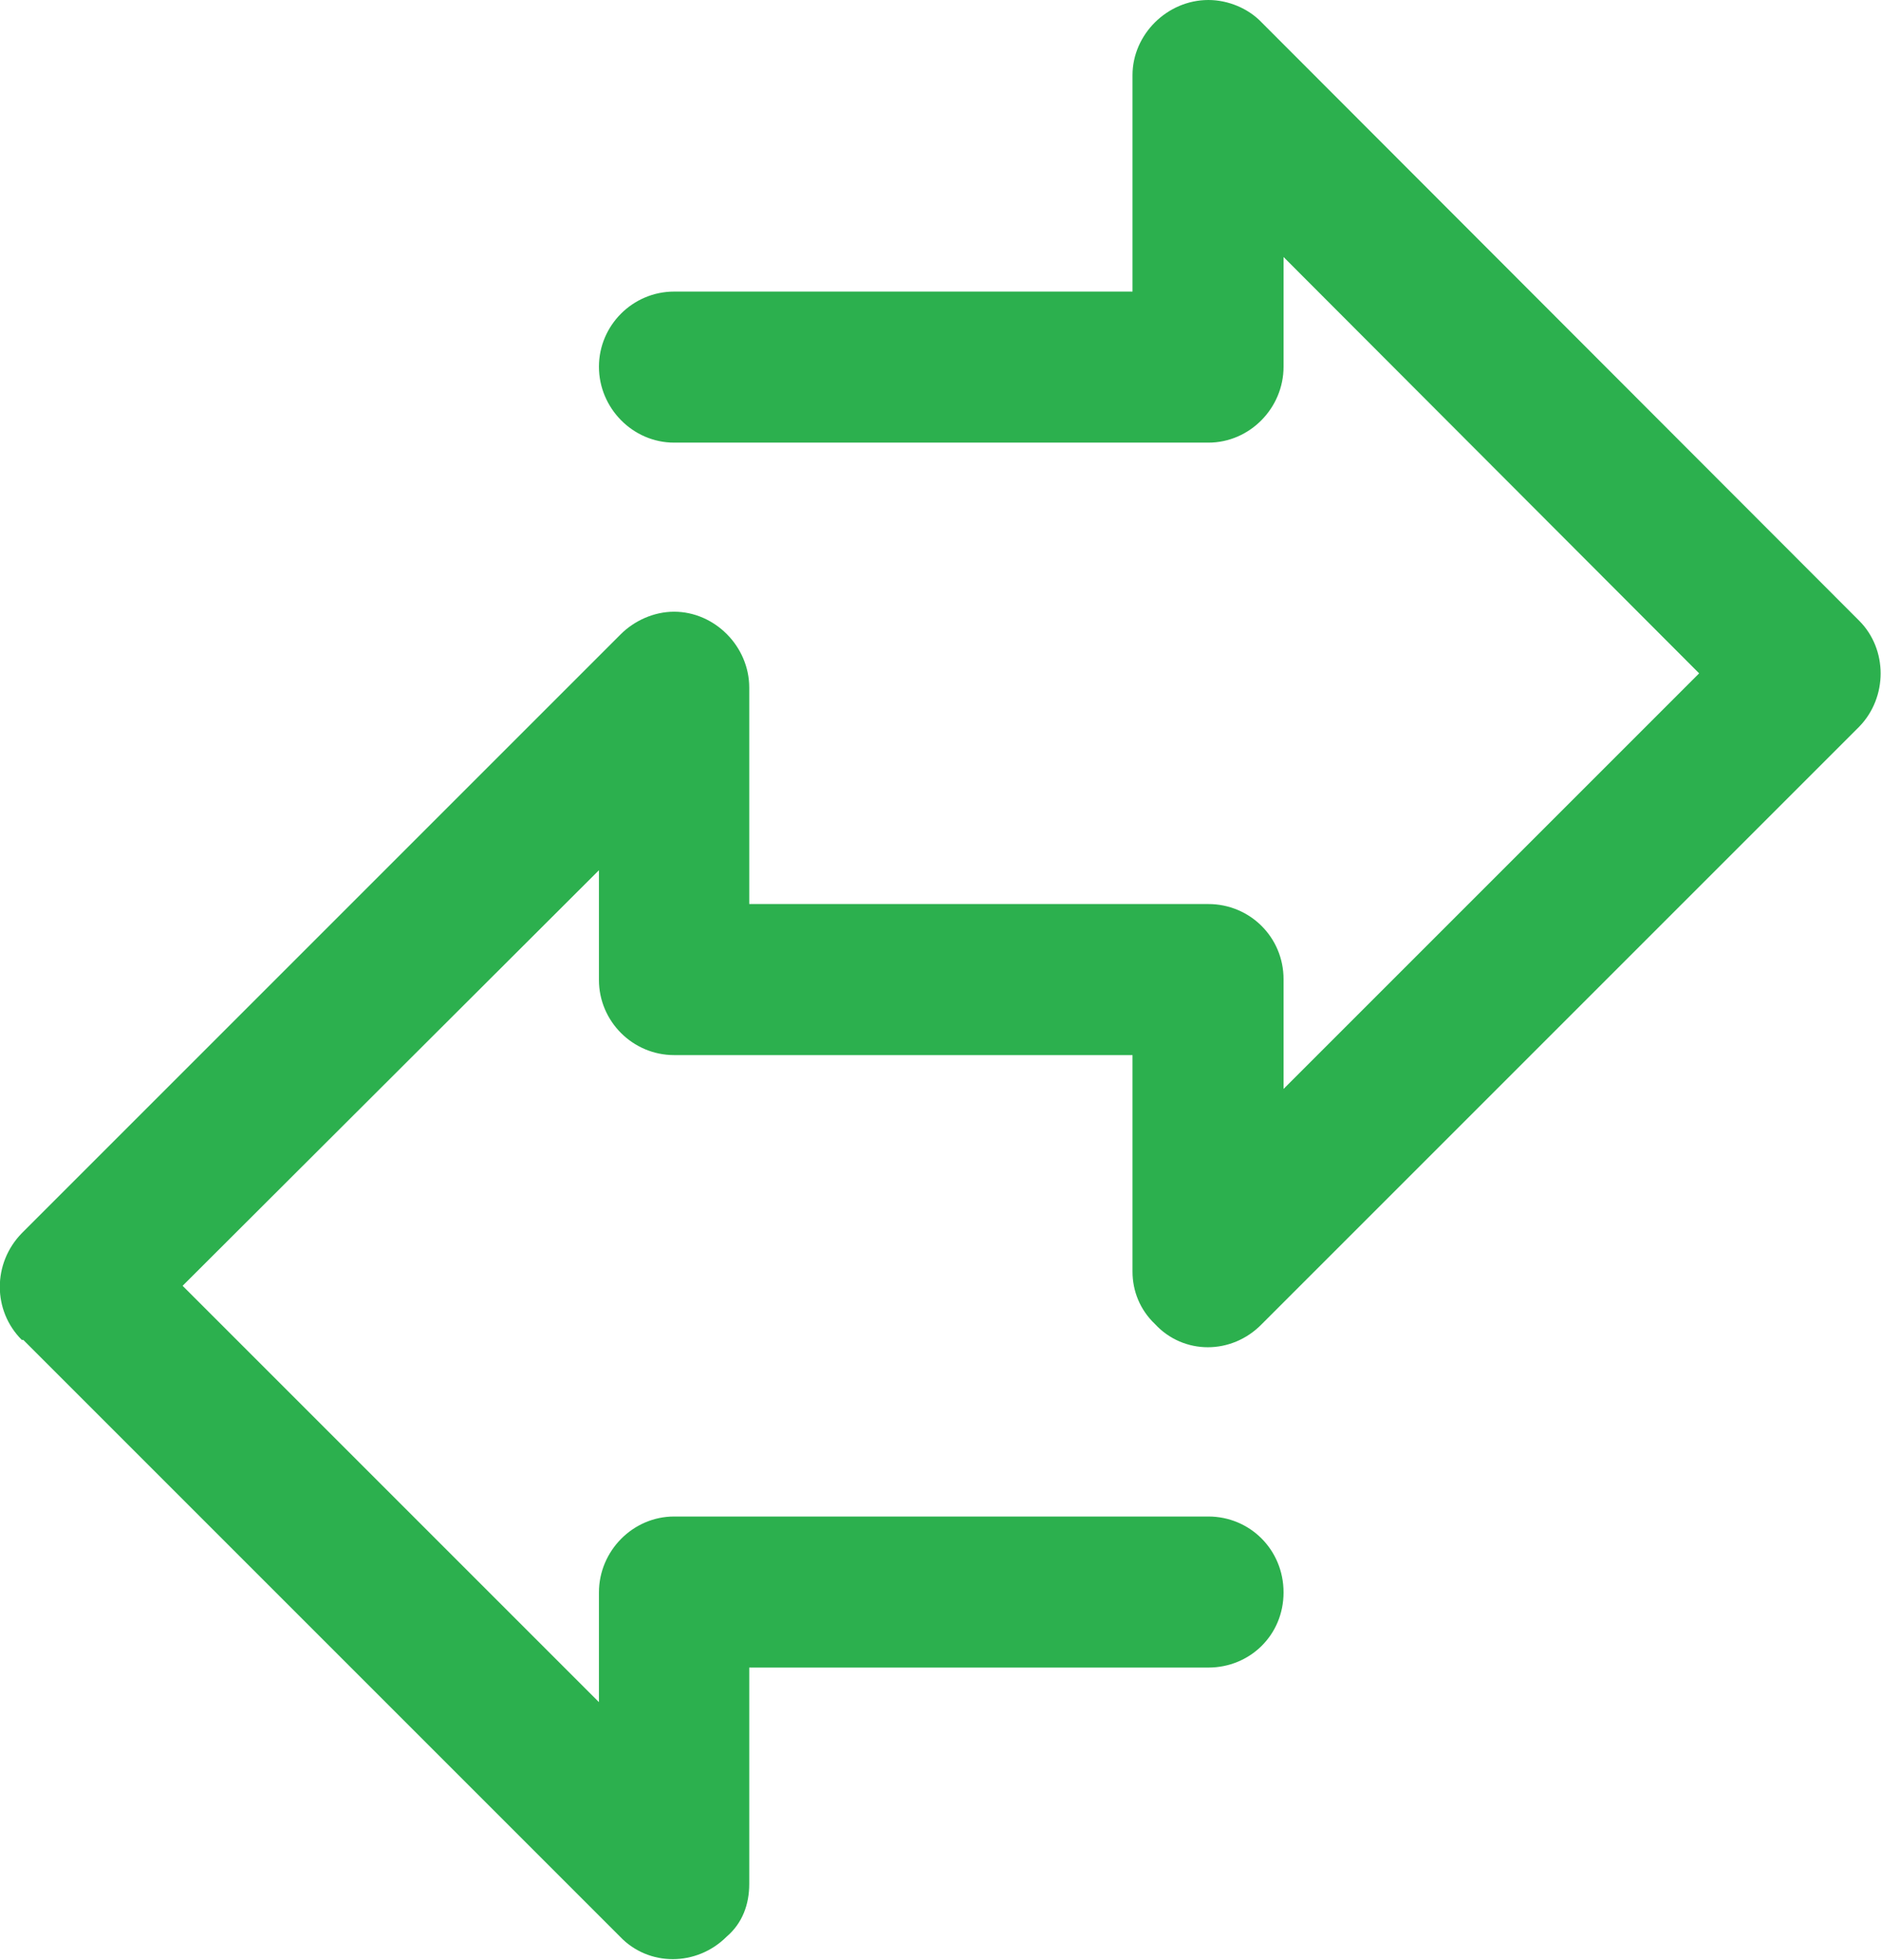 <?xml version="1.0" encoding="UTF-8"?><svg xmlns="http://www.w3.org/2000/svg" viewBox="0 0 25.03 26.08"><defs><style>.d{fill:#2cb04e;}</style></defs><g id="a"/><g id="b"><g id="c"><path class="d" d="M15.07,16.92c0,.26,.1,.51,.3,.7,.38,.41,1.02,.41,1.42,0l7.95-7.95c.38-.39,.38-1.03,0-1.41L16.79,.3c-.18-.19-.45-.3-.71-.3-.55,0-1.01,.46-1.01,1V3.88h-6.1c-.55,0-1,.45-1,1s.45,1.01,1,1.01h7.11c.55,0,1-.46,1-1.01v-1.46l5.53,5.54-5.53,5.53v-1.46c0-.56-.45-1-1-1h-6.11v-2.88c0-.55-.46-1.01-1-1.01-.27,0-.53,.12-.71,.3L.29,16.41c-.39,.4-.39,1.03,0,1.42h.02l7.94,7.94c.38,.4,1.02,.4,1.42,0,.21-.18,.3-.43,.3-.7v-2.88h6.11c.55,0,1-.43,1-1s-.45-1.01-1-1.01h-7.11c-.55,0-1,.46-1,1.01v1.46l-5.54-5.54,5.54-5.53v1.46c0,.55,.45,1,1,1h6.1v2.89Z"/></g></g></svg>